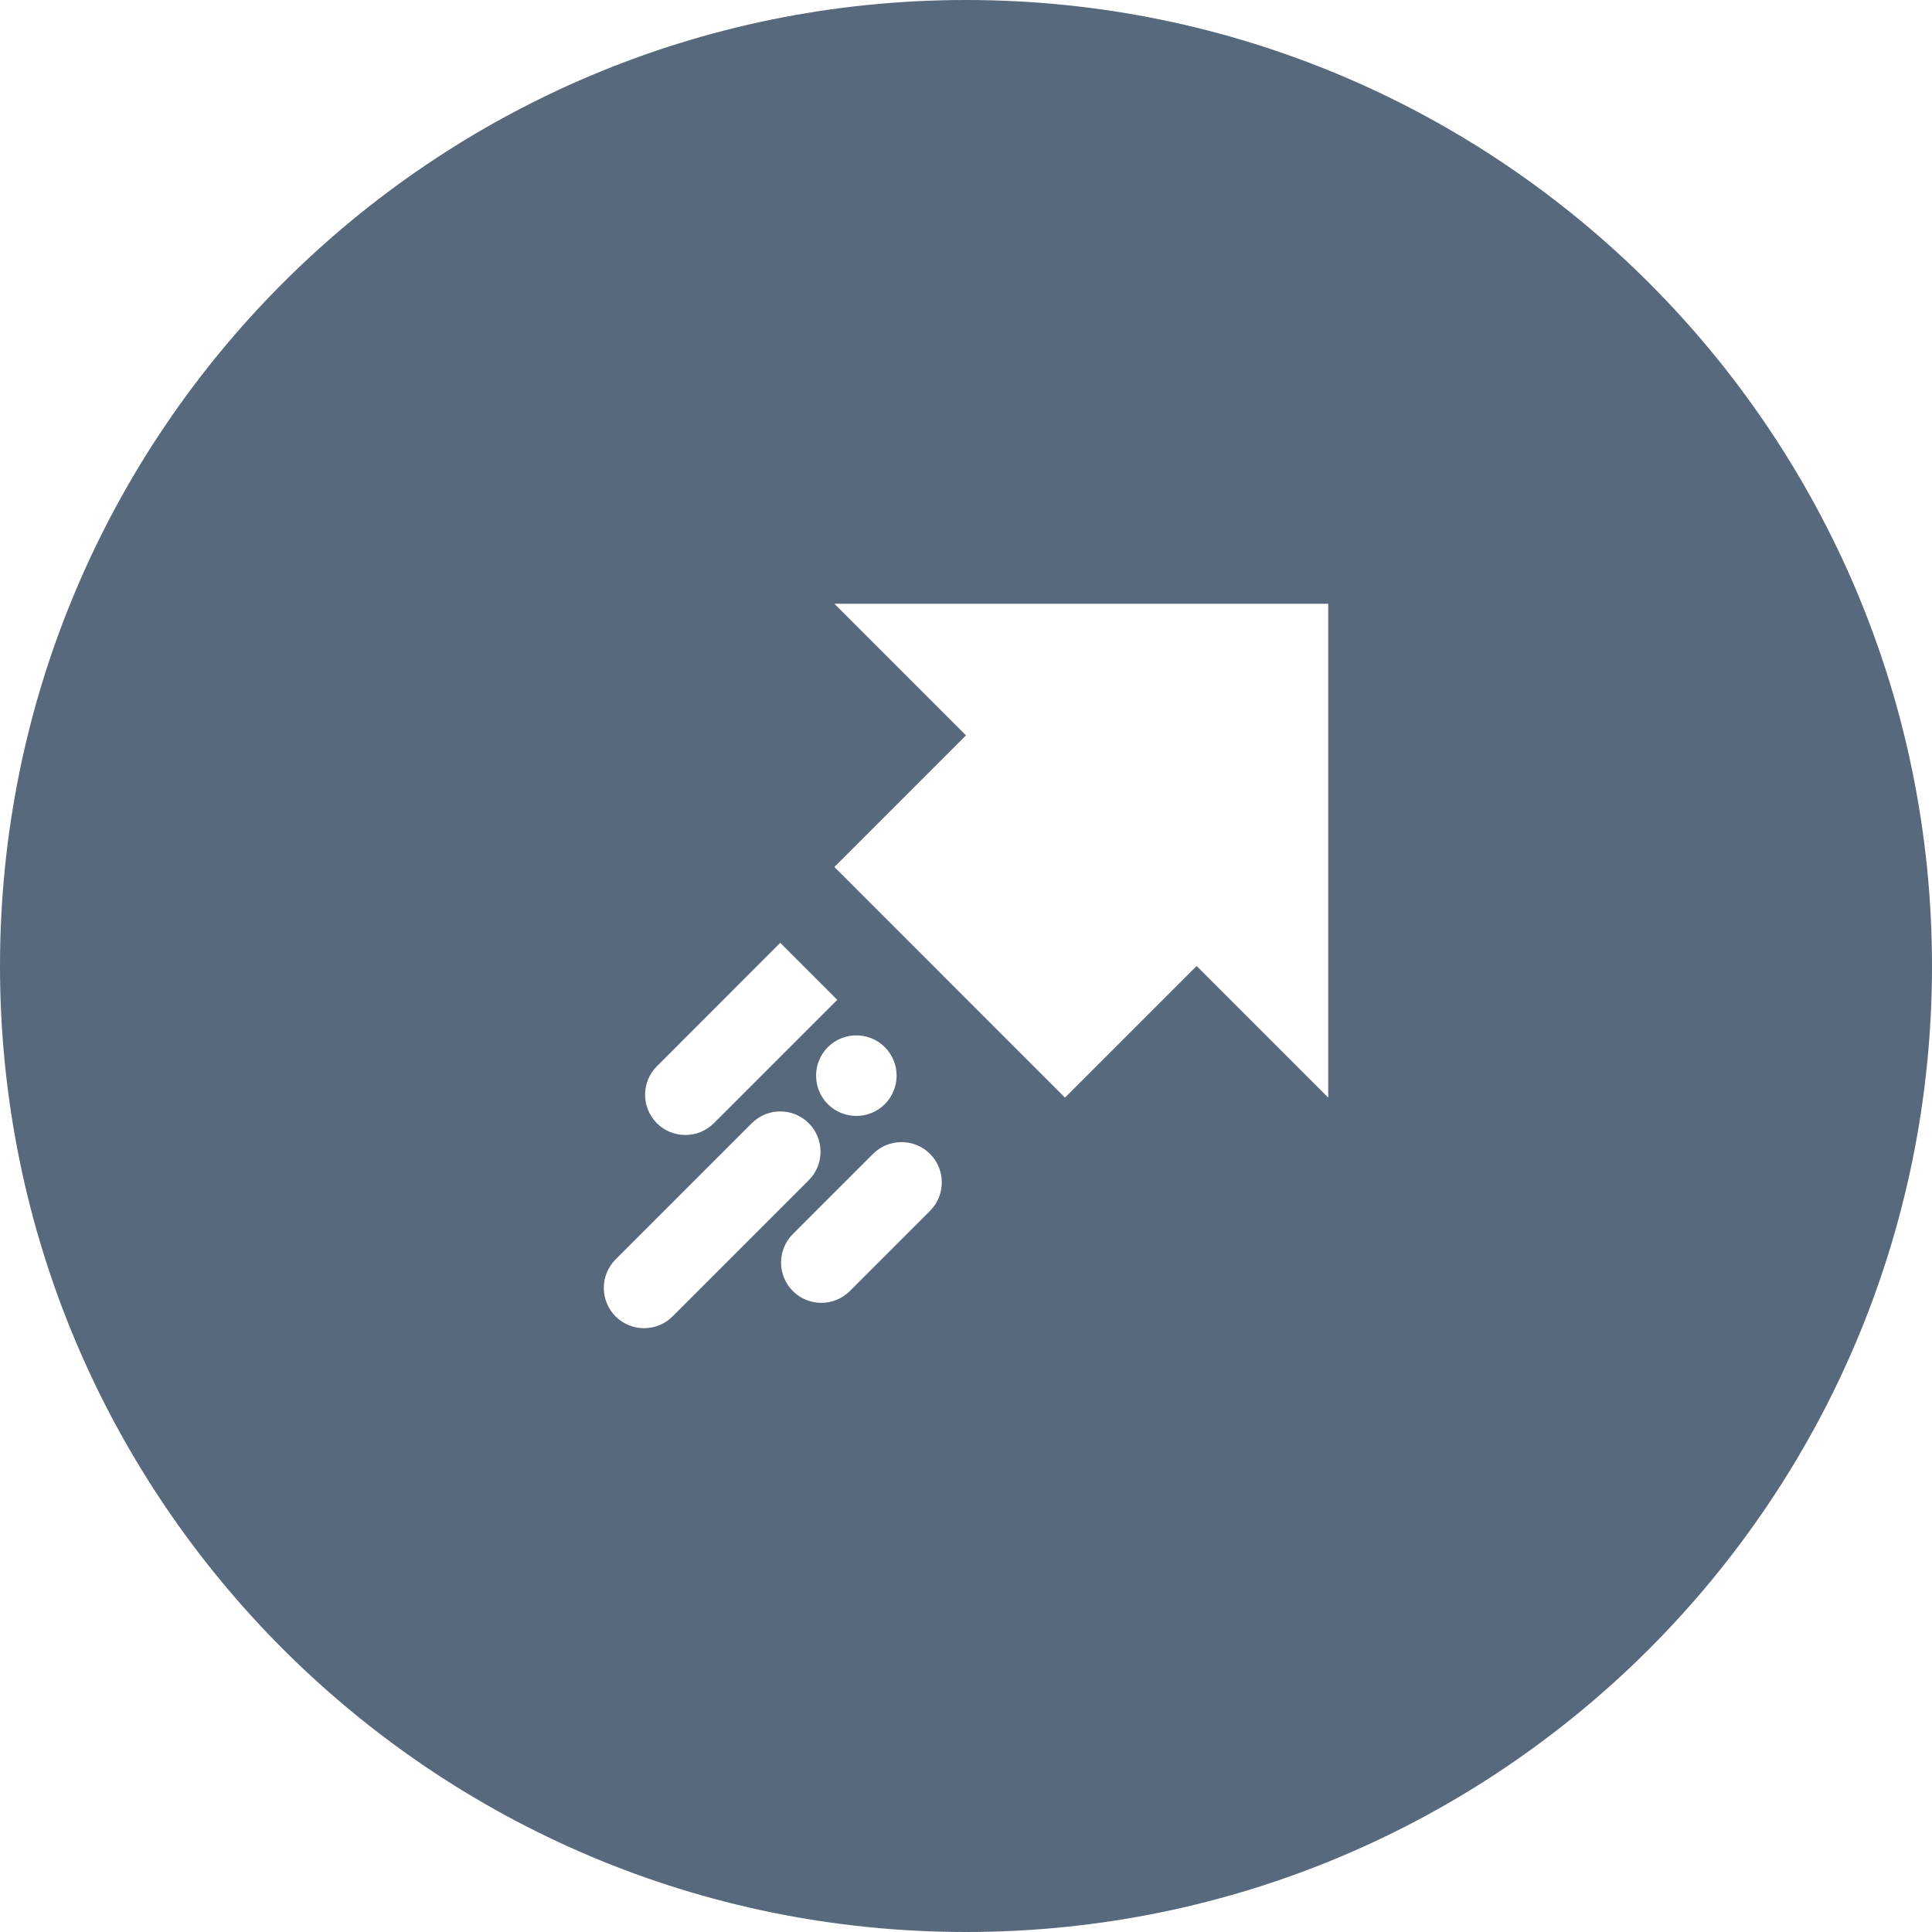 <svg width="80" height="80" viewBox="0 0 80 80" fill="none" xmlns="http://www.w3.org/2000/svg">
<path fill-rule="evenodd" clip-rule="evenodd" d="M80 40C80 62.091 62.091 80 40 80C17.909 80 0 62.091 0 40C0 17.909 17.909 0 40 0C62.091 0 80 17.909 80 40ZM34.55 25H54.999V45.45L49.55 40L44.099 45.45L34.55 35.9L39.999 30.45L34.55 25ZM38.51 50.14L35.19 53.46C34.539 54.11 33.48 54.11 32.83 53.46C32.179 52.81 32.179 51.75 32.83 51.1L36.15 47.78C36.8 47.13 37.859 47.13 38.51 47.78C39.16 48.43 39.16 49.49 38.51 50.14ZM36.639 43.36C37.289 44.01 37.289 45.07 36.639 45.72C35.989 46.37 34.929 46.37 34.279 45.72C33.63 45.07 33.63 44.01 34.279 43.36C34.929 42.71 35.989 42.71 36.639 43.36ZM27.849 54.51C27.2 55.16 26.14 55.16 25.489 54.51C24.84 53.86 24.84 52.8 25.489 52.15L31.13 46.51C31.779 45.86 32.84 45.86 33.489 46.51C34.139 47.16 34.139 48.22 33.489 48.87L27.849 54.51ZM32.309 39.04L34.669 41.4L29.559 46.51C28.91 47.16 27.849 47.16 27.2 46.51C26.549 45.86 26.549 44.8 27.2 44.15L32.309 39.04Z" fill="#58697D"/>
</svg>
